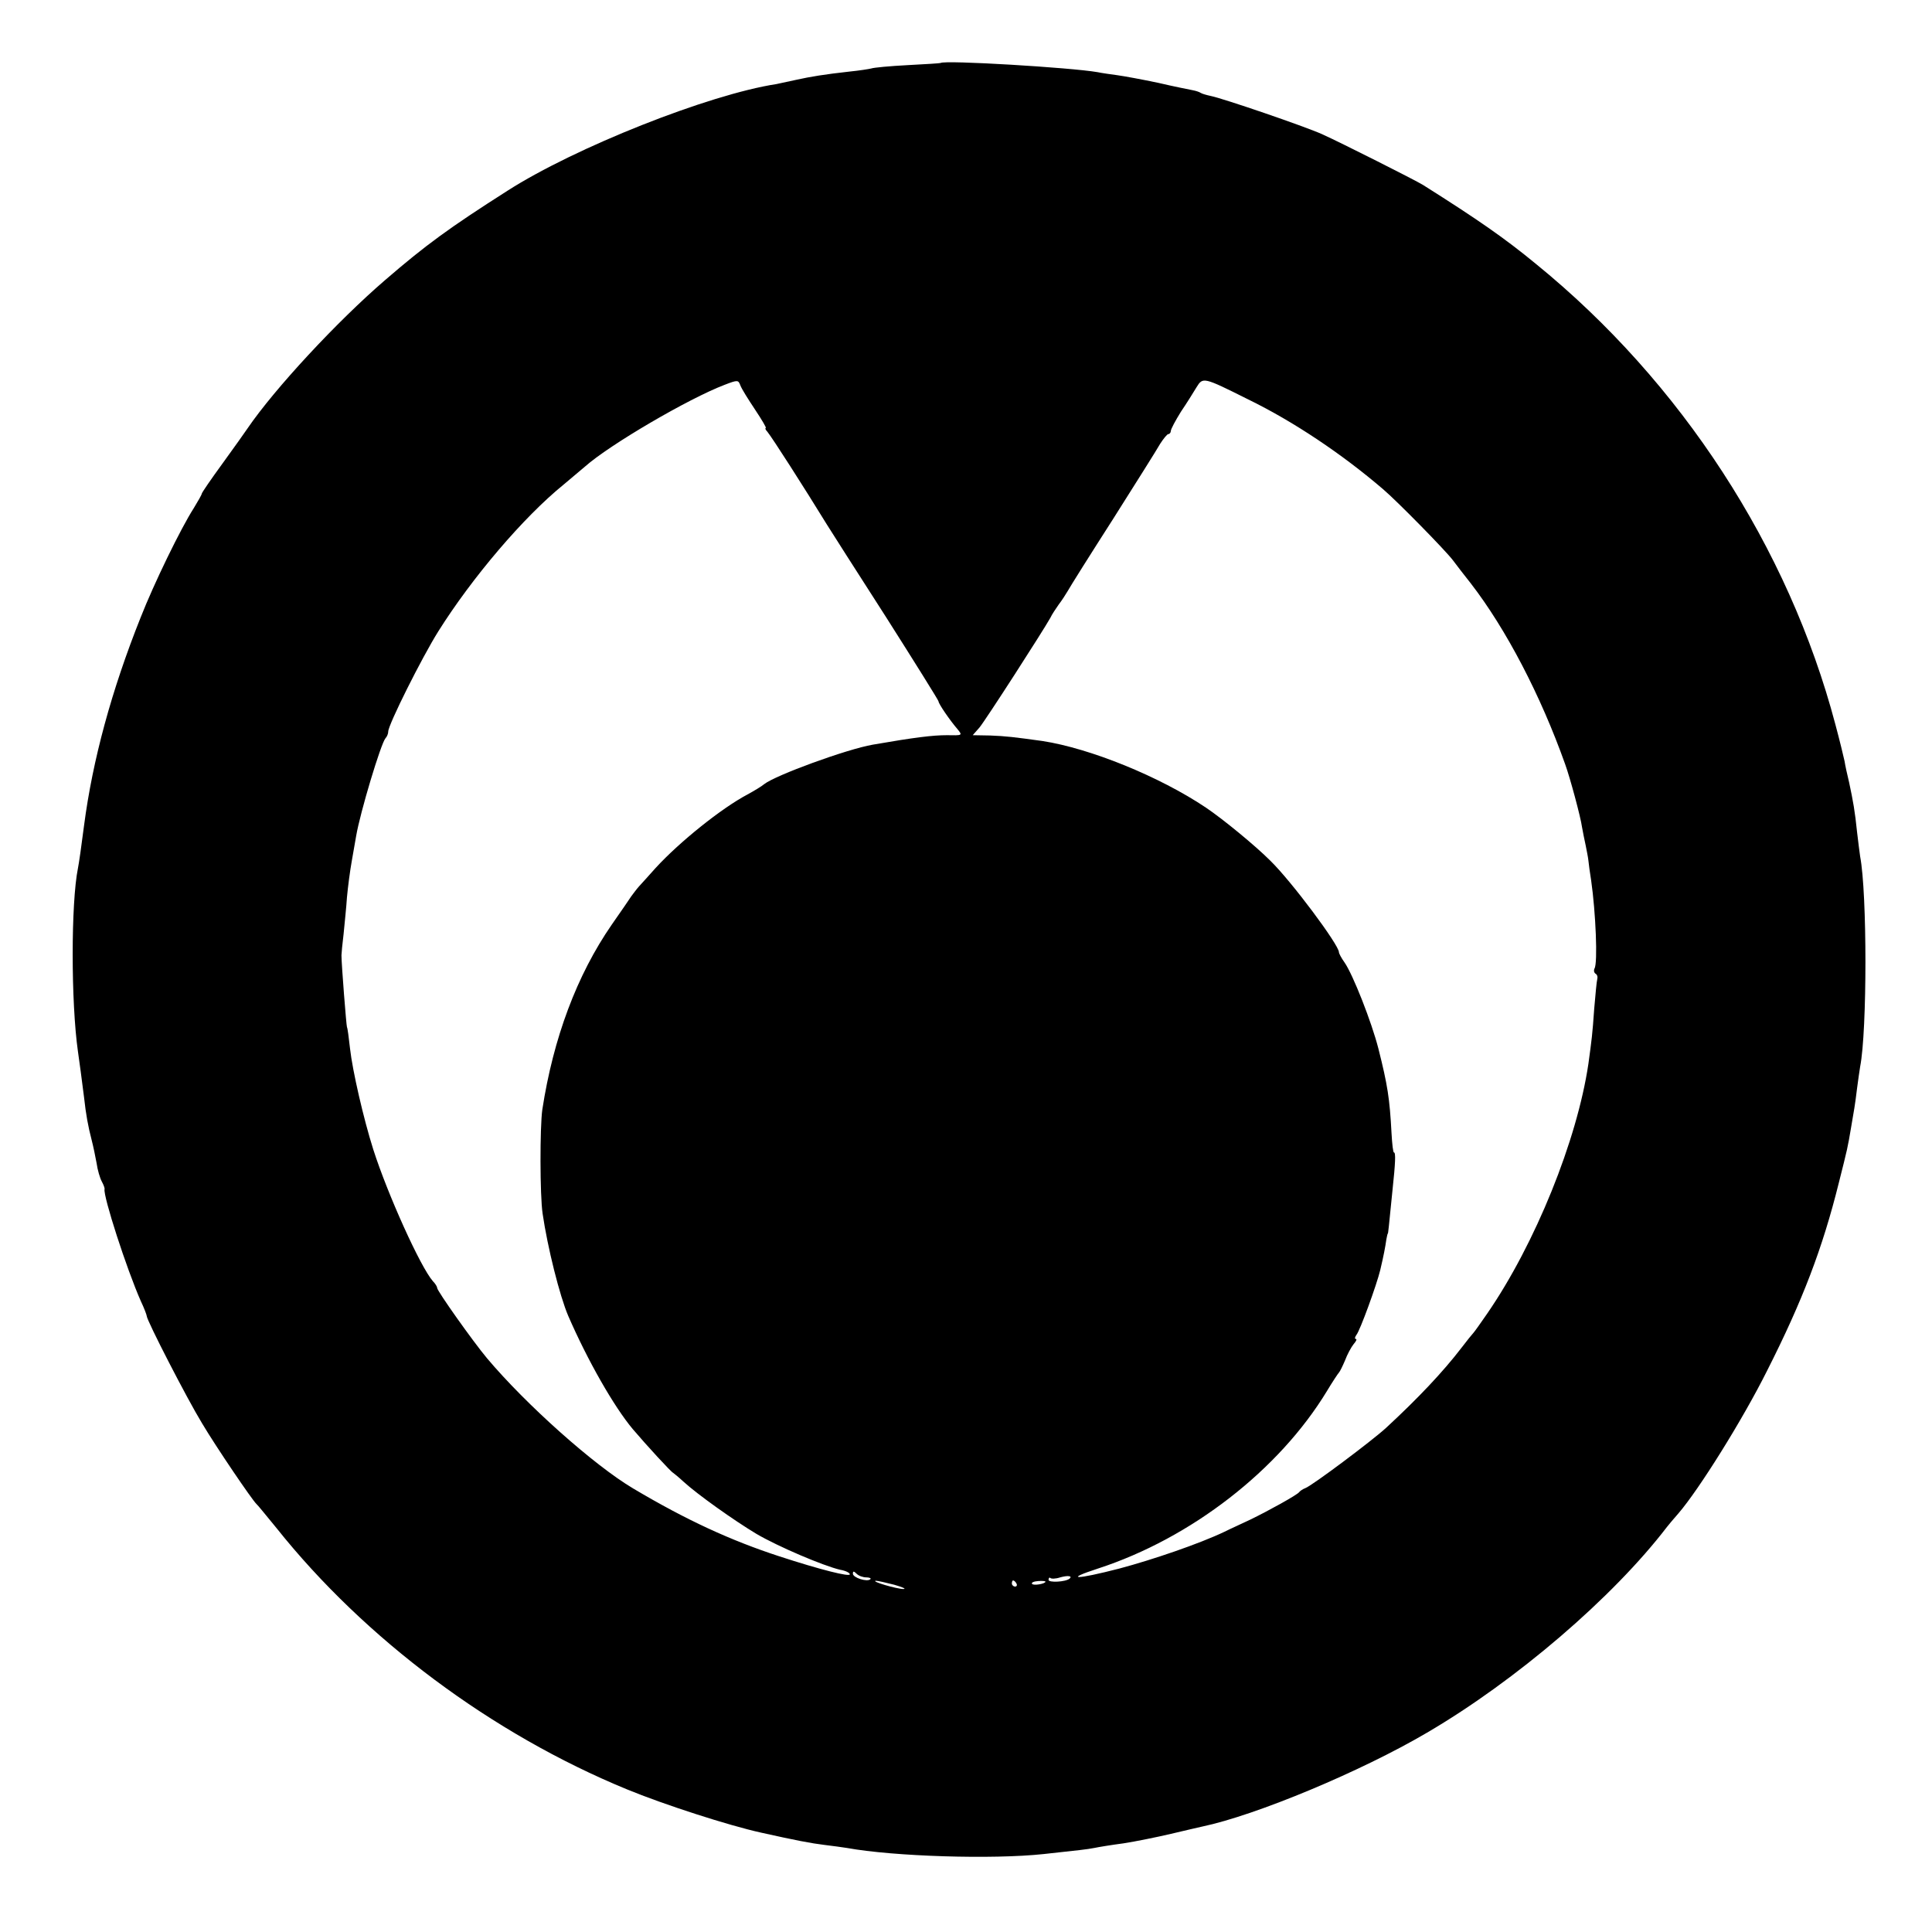 <?xml version="1.0" standalone="no"?>
<!DOCTYPE svg PUBLIC "-//W3C//DTD SVG 20010904//EN"
 "http://www.w3.org/TR/2001/REC-SVG-20010904/DTD/svg10.dtd">
<svg version="1.0" xmlns="http://www.w3.org/2000/svg"
 width="632pt" height="632pt" viewBox="0 0 632 632"
 preserveAspectRatio="xMidYMid meet">
<g transform="translate(0,632) scale(0.1,-0.1)"
fill="#000000" stroke="none">
<path d="M3077 6114 c-1 -1 -49 -4 -107 -7 -58 -3 -112 -8 -120 -11 -8 -2 -40
-7 -70 -10 -82 -9 -130 -17 -175 -27 -22 -5 -51 -11 -65 -14 -222 -34 -660
-208 -880 -349 -190 -121 -268 -178 -400 -292 -157 -135 -362 -356 -450 -485
-8 -12 -45 -64 -82 -115 -38 -52 -68 -96 -68 -99 0 -3 -12 -24 -26 -47 -43
-67 -130 -246 -174 -358 -95 -238 -157 -466 -185 -680 -8 -63 -17 -126 -20
-140 -23 -114 -23 -438 0 -600 2 -14 6 -43 9 -65 3 -22 8 -60 11 -85 6 -55 13
-94 25 -140 5 -19 12 -53 16 -75 3 -22 11 -49 17 -60 6 -11 10 -22 9 -25 -5
-22 72 -261 119 -367 11 -23 19 -45 19 -48 0 -14 131 -269 181 -351 47 -79
164 -251 178 -264 4 -3 32 -38 65 -78 290 -364 706 -674 1146 -855 121 -50
335 -119 440 -142 112 -25 164 -35 206 -40 27 -3 60 -8 74 -10 154 -28 477
-38 644 -20 119 13 140 15 166 20 14 3 57 10 95 15 39 6 108 20 155 31 47 11
93 22 103 24 176 37 519 180 735 307 292 171 608 442 785 673 4 5 21 26 38 45
67 78 209 305 289 465 117 231 182 402 235 615 29 115 29 115 40 180 4 25 9
54 11 65 2 11 6 41 9 66 3 25 8 56 10 70 23 117 23 567 0 687 -2 12 -6 47 -10
79 -7 69 -13 102 -26 163 -6 25 -13 56 -15 70 -3 14 -16 68 -30 120 -153 579
-504 1120 -980 1507 -102 84 -190 145 -369 258 -26 16 -270 139 -330 166 -58
26 -324 117 -364 125 -14 3 -28 7 -33 10 -4 3 -16 7 -27 9 -10 2 -61 12 -112
24 -52 11 -112 22 -134 25 -22 3 -51 7 -65 10 -86 15 -500 40 -513 30z m-607
-1134 c22 -33 38 -60 35 -60 -3 0 -1 -6 5 -12 17 -21 120 -182 195 -304 11
-18 98 -154 193 -302 94 -148 172 -273 172 -276 0 -8 37 -62 62 -91 17 -21 17
-21 -35 -20 -45 0 -104 -7 -242 -31 -86 -15 -318 -100 -355 -129 -8 -7 -33
-22 -55 -34 -85 -45 -222 -155 -300 -240 -22 -25 -47 -52 -55 -61 -8 -9 -19
-24 -25 -32 -5 -8 -34 -50 -64 -93 -114 -165 -191 -371 -227 -605 -8 -57 -8
-280 1 -340 16 -110 56 -270 84 -335 63 -145 149 -296 211 -370 46 -54 125
-140 132 -143 3 -2 19 -15 34 -29 46 -42 164 -126 239 -171 72 -42 218 -104
273 -117 18 -3 32 -10 32 -15 0 -9 -96 15 -231 59 -159 52 -303 118 -478 222
-128 76 -350 274 -478 426 -46 55 -163 220 -163 230 0 4 -6 14 -14 22 -41 47
-148 284 -195 431 -32 101 -68 258 -76 330 -4 36 -8 67 -10 70 -2 4 -18 205
-18 235 0 6 3 37 7 70 3 33 9 87 11 120 3 33 10 87 16 120 6 33 12 69 14 80
13 77 81 303 96 320 5 5 9 15 9 22 0 22 110 242 164 328 110 175 278 373 410
480 26 22 58 49 70 59 80 71 338 222 456 267 44 17 45 16 52 -2 4 -11 26 -46
48 -79z m1612 34 c150 -73 309 -180 442 -294 45 -38 205 -201 229 -233 12 -16
38 -50 58 -75 116 -150 229 -367 309 -592 16 -44 51 -174 55 -205 3 -16 8 -43
12 -60 3 -16 8 -39 9 -50 1 -11 5 -40 9 -65 15 -104 22 -271 11 -288 -3 -6 -2
-13 3 -17 6 -3 8 -11 6 -18 -2 -7 -6 -50 -10 -97 -6 -86 -8 -99 -19 -180 -37
-250 -174 -589 -331 -817 -22 -32 -42 -60 -45 -63 -3 -3 -21 -25 -40 -50 -59
-77 -141 -164 -246 -261 -47 -43 -242 -189 -264 -197 -8 -3 -17 -9 -20 -13 -6
-9 -102 -62 -160 -90 -25 -12 -63 -29 -85 -40 -82 -39 -234 -91 -343 -120
-143 -37 -184 -37 -70 0 304 99 592 322 749 581 18 30 36 57 39 60 3 3 12 21
20 40 7 19 20 43 28 53 8 9 12 17 7 17 -4 0 -3 6 2 13 12 14 67 166 78 212 11
46 17 78 20 100 2 11 4 20 5 20 1 0 3 19 15 140 10 93 11 125 5 125 -3 0 -6
28 -8 63 -6 114 -13 158 -43 277 -22 86 -83 242 -111 282 -10 14 -18 29 -18
33 0 24 -156 233 -225 300 -49 49 -155 136 -210 173 -152 102 -379 194 -535
218 -94 13 -119 16 -171 18 l-57 1 22 25 c20 24 208 316 232 359 5 11 18 30
27 43 10 13 23 33 30 45 7 13 73 118 148 235 74 117 144 228 154 246 11 17 23
32 27 32 4 0 8 5 8 10 0 6 15 34 33 63 19 28 42 65 51 80 21 34 22 34 168 -39z
m-1248 -3854 c10 0 17 -3 13 -6 -10 -10 -57 5 -57 18 0 9 3 9 12 0 7 -7 21
-12 32 -12z m665 -4 c-13 -11 -69 -14 -69 -4 0 6 3 9 6 6 3 -3 17 -3 32 2 25
7 41 5 31 -4z m-574 -20 c28 -8 41 -14 30 -14 -21 0 -107 25 -90 27 6 0 33 -6
60 -13z m400 4 c3 -5 1 -10 -4 -10 -6 0 -11 5 -11 10 0 6 2 10 4 10 3 0 8 -4
11 -10z m95 6 c0 -7 -40 -14 -44 -7 -3 4 6 8 20 9 13 1 24 0 24 -2z"/>
</g>
</svg>
